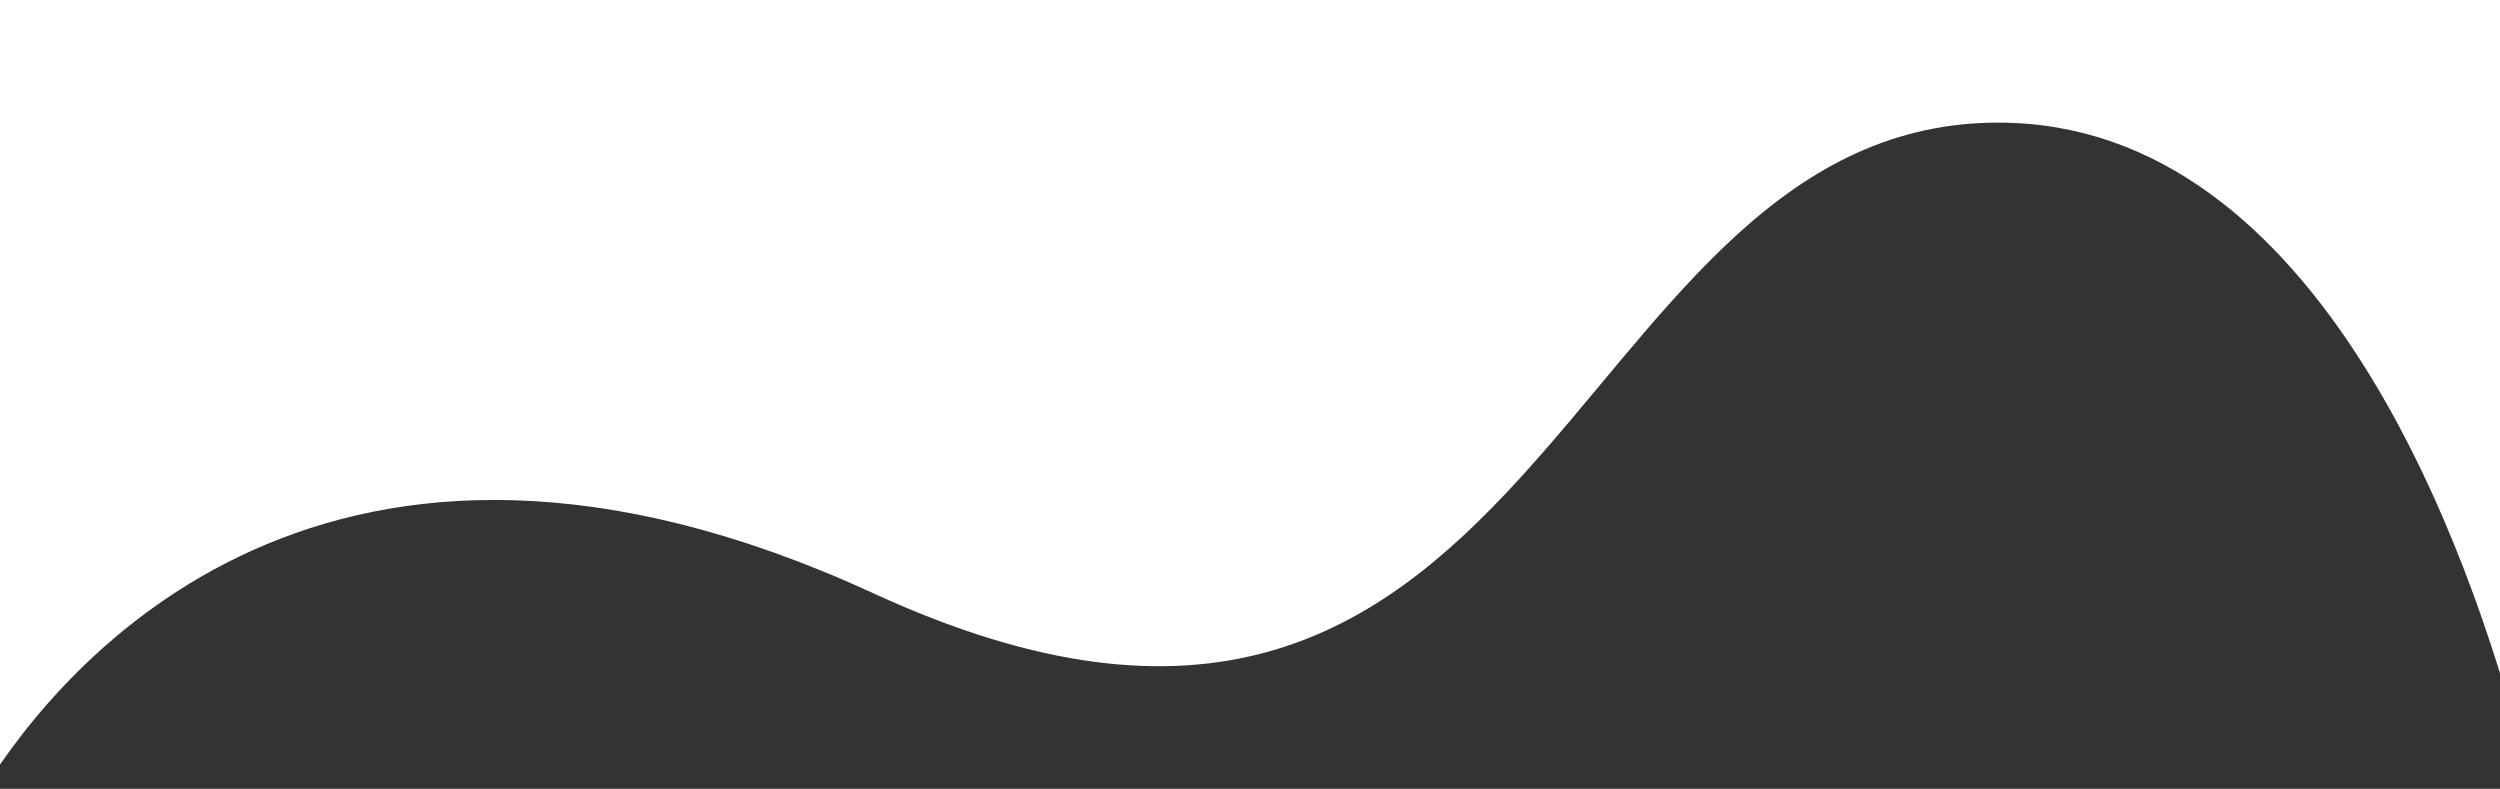 <?xml version="1.0" encoding="utf-8"?>
<!-- Generator: Adobe Illustrator 26.0.1, SVG Export Plug-In . SVG Version: 6.00 Build 0)  -->
<svg version="1.1" id="meet_now" xmlns="http://www.w3.org/2000/svg" xmlns:xlink="http://www.w3.org/1999/xlink" x="0px" y="0px"
	 viewBox="0 0 1926.3 607.8" style="enable-background:new 0 0 1926.3 607.8;" xml:space="preserve">
<rect x="0" y="0" width="1926.3" height="607.8" fill="#333333" stroke="none"/>
<style type="text/css">
	.st0{fill:#FFFFFF;}
</style>
<path class="st0" d="M673.1,457.2c513.5,236.3,526.7-349,855.2-362.5c3.9-0.2,7.8-0.2,11.6-0.2c249.9,0,364.7,335.8,402.8,481.7V0
	h-1955v607.8C47.5,512.1,251.9,263.3,673.1,457.2z"/>
</svg>
